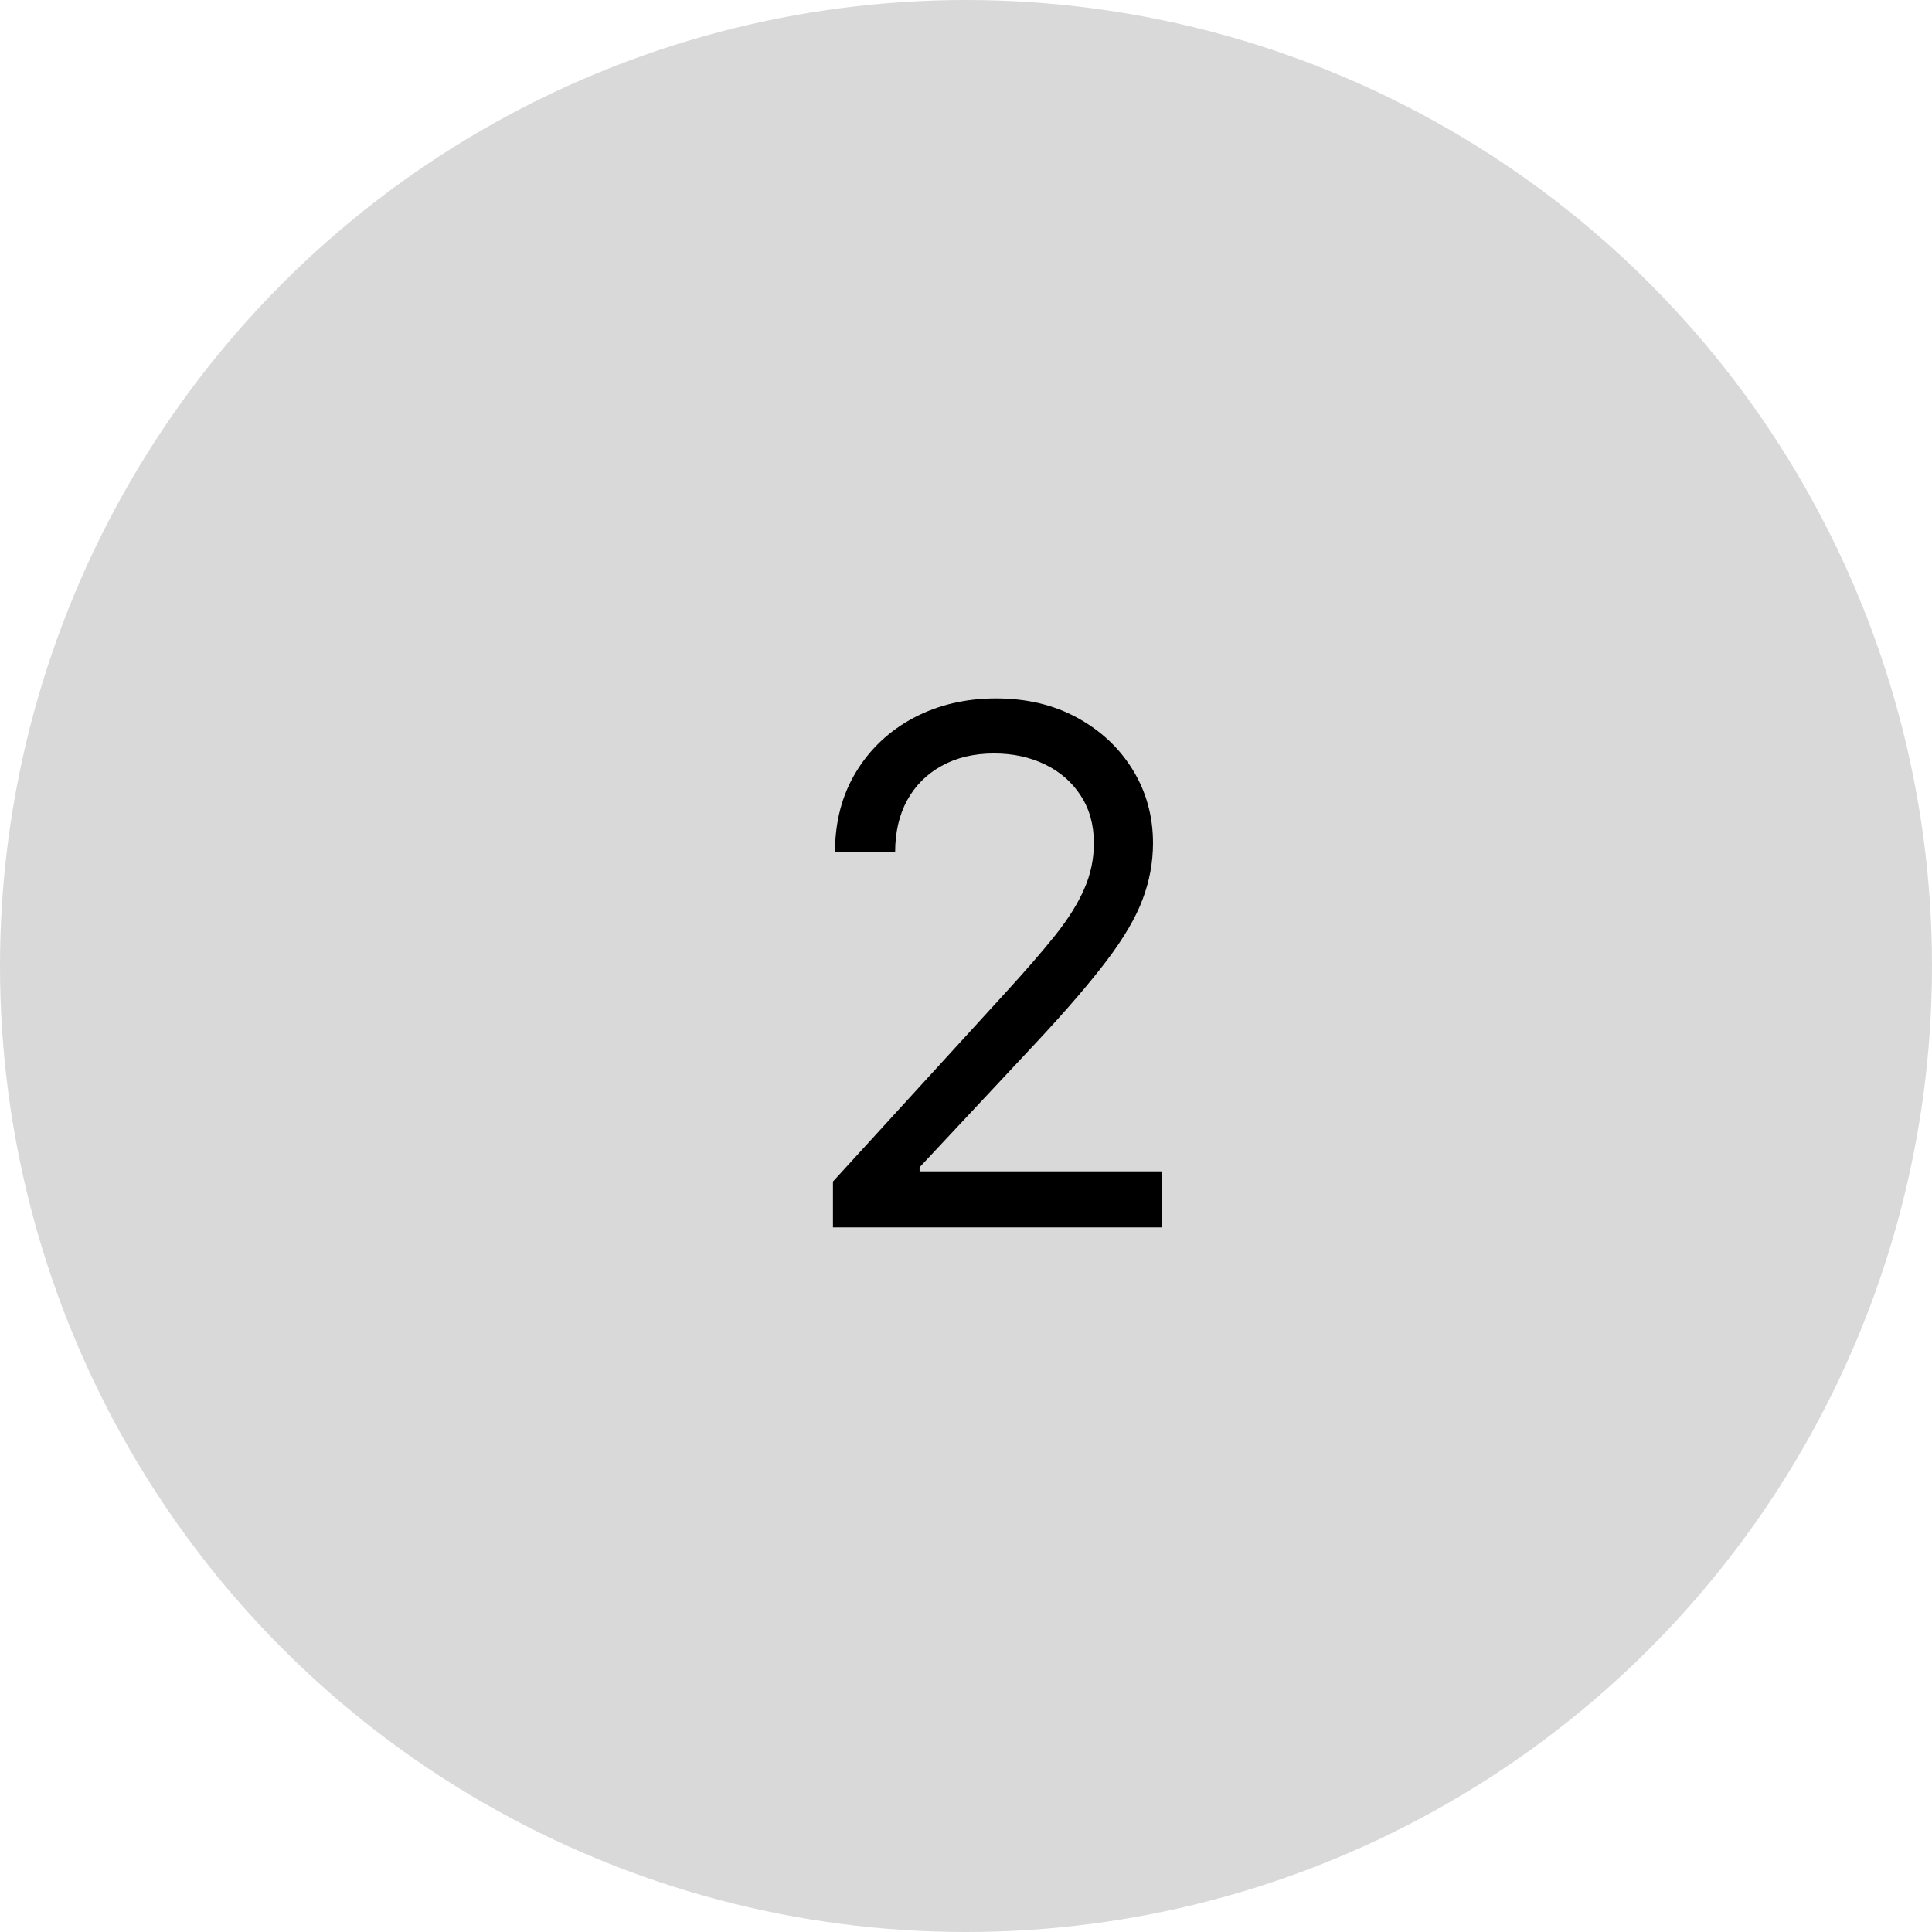 <svg width="1637" height="1637" viewBox="0 0 1637 1637" fill="none" xmlns="http://www.w3.org/2000/svg">
<circle cx="818.5" cy="818.5" r="818.5" fill="#D9D9D9"/>
<path d="M705.773 1040V1001.14L851.727 841.364C868.856 822.652 882.962 806.386 894.045 792.568C905.129 778.606 913.333 765.508 918.659 753.273C924.129 740.894 926.864 727.939 926.864 714.409C926.864 698.864 923.121 685.405 915.636 674.034C908.295 662.663 898.22 653.883 885.409 647.693C872.598 641.504 858.205 638.409 842.227 638.409C825.242 638.409 810.417 641.936 797.75 648.989C785.227 655.898 775.511 665.614 768.602 678.136C761.837 690.659 758.455 705.341 758.455 722.182H707.5C707.5 696.273 713.473 673.53 725.42 653.955C737.367 634.379 753.633 619.121 774.216 608.182C794.943 597.242 818.189 591.773 843.955 591.773C869.864 591.773 892.822 597.242 912.83 608.182C932.837 619.121 948.527 633.875 959.898 652.443C971.269 671.011 976.955 691.667 976.955 714.409C976.955 730.674 974.004 746.58 968.102 762.125C962.345 777.527 952.269 794.727 937.875 813.727C923.625 832.583 903.833 855.614 878.5 882.818L779.182 989.045V992.5H984.727V1040H705.773Z" fill="black"/>
</svg>
